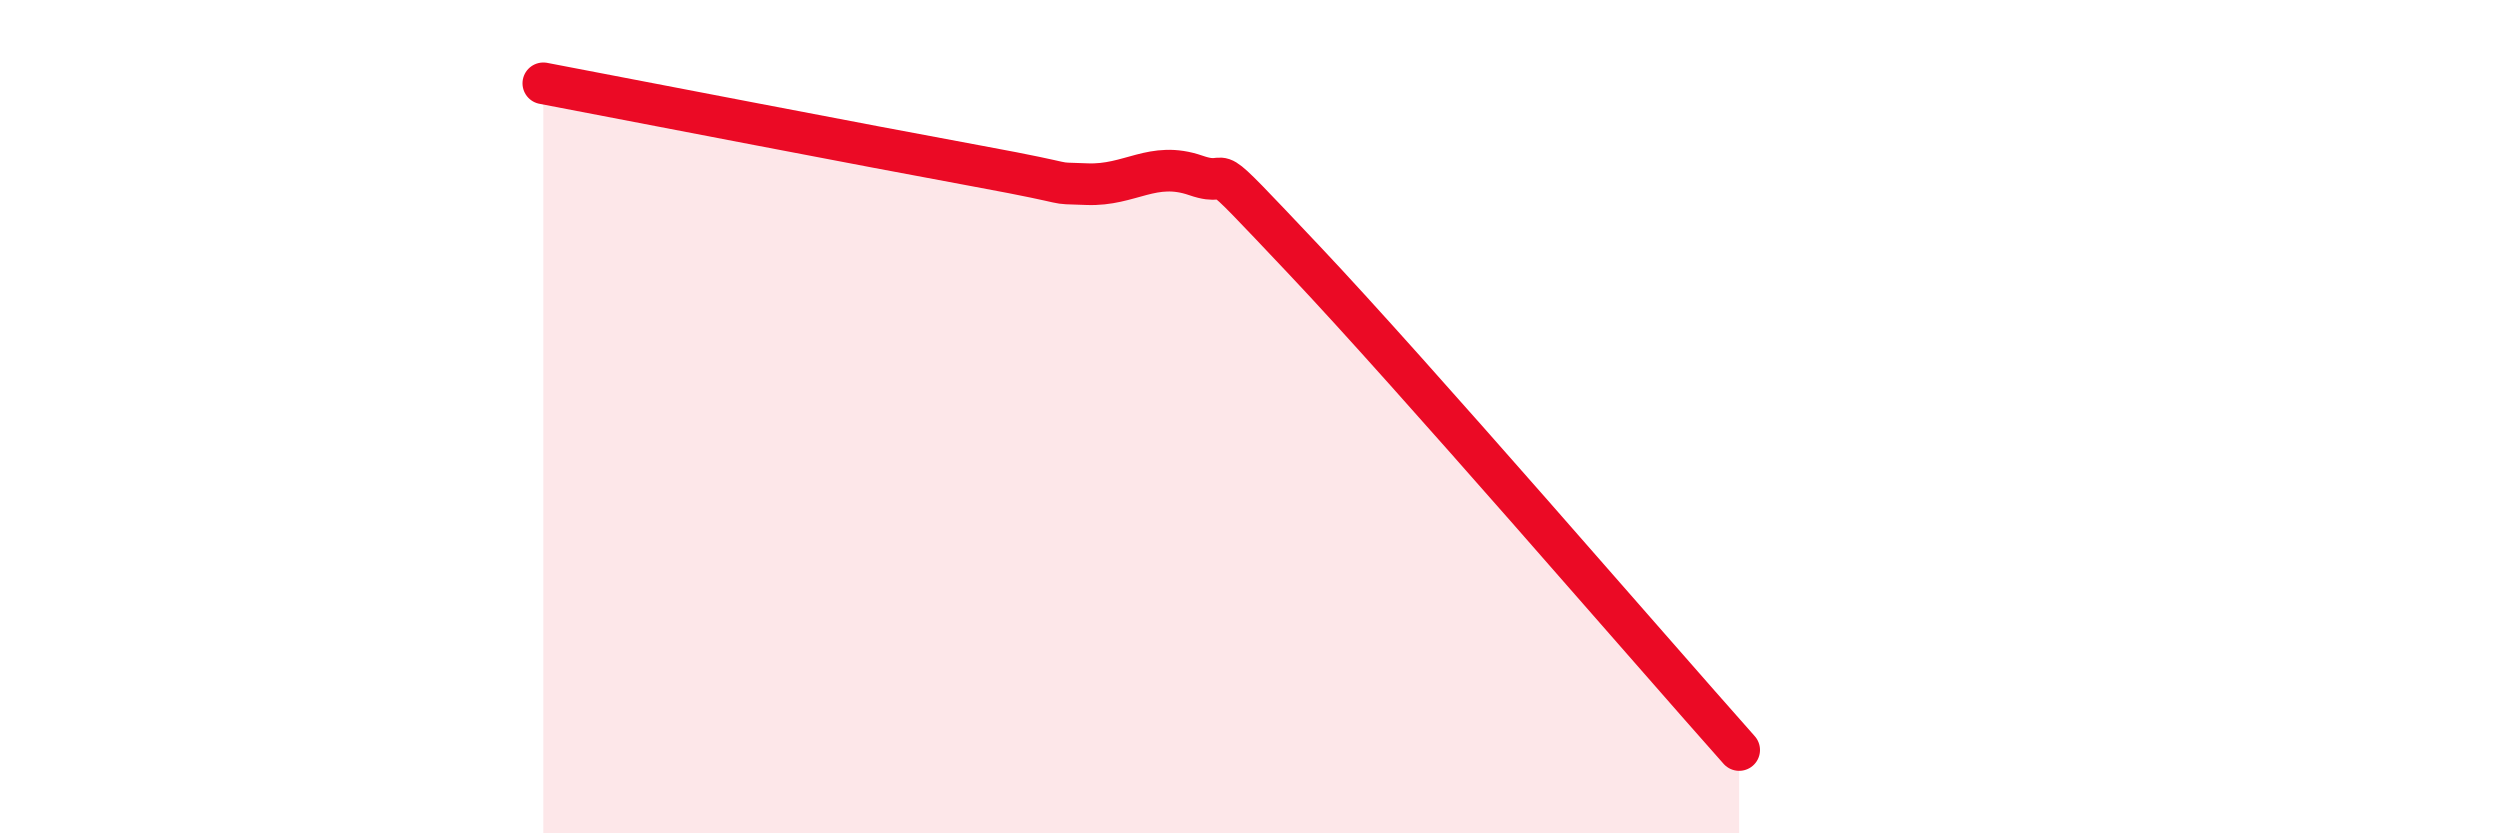 
    <svg width="60" height="20" viewBox="0 0 60 20" xmlns="http://www.w3.org/2000/svg">
      <path
        d="M 13.04,2 C 15.13,2.4 20.87,3.51 23.48,3.99 C 26.09,4.47 25.05,4.38 26.09,4.42 C 27.13,4.46 27.66,3.85 28.7,4.21 C 29.74,4.57 28.69,3.48 31.3,6.24 C 33.91,9 39.65,15.65 41.74,18L41.74 20L13.04 20Z"
        fill="#EB0A25"
        opacity="0.1"
        stroke-linecap="round"
        stroke-linejoin="round"
      />
      <path
        d="M 13.04,2 C 15.13,2.4 20.87,3.51 23.48,3.99 C 26.09,4.47 25.05,4.38 26.09,4.42 C 27.13,4.46 27.66,3.85 28.7,4.21 C 29.74,4.57 28.69,3.48 31.3,6.24 C 33.91,9 39.65,15.65 41.74,18"
        stroke="#EB0A25"
        stroke-width="1"
        fill="none"
        stroke-linecap="round"
        stroke-linejoin="round"
      />
    </svg>
  